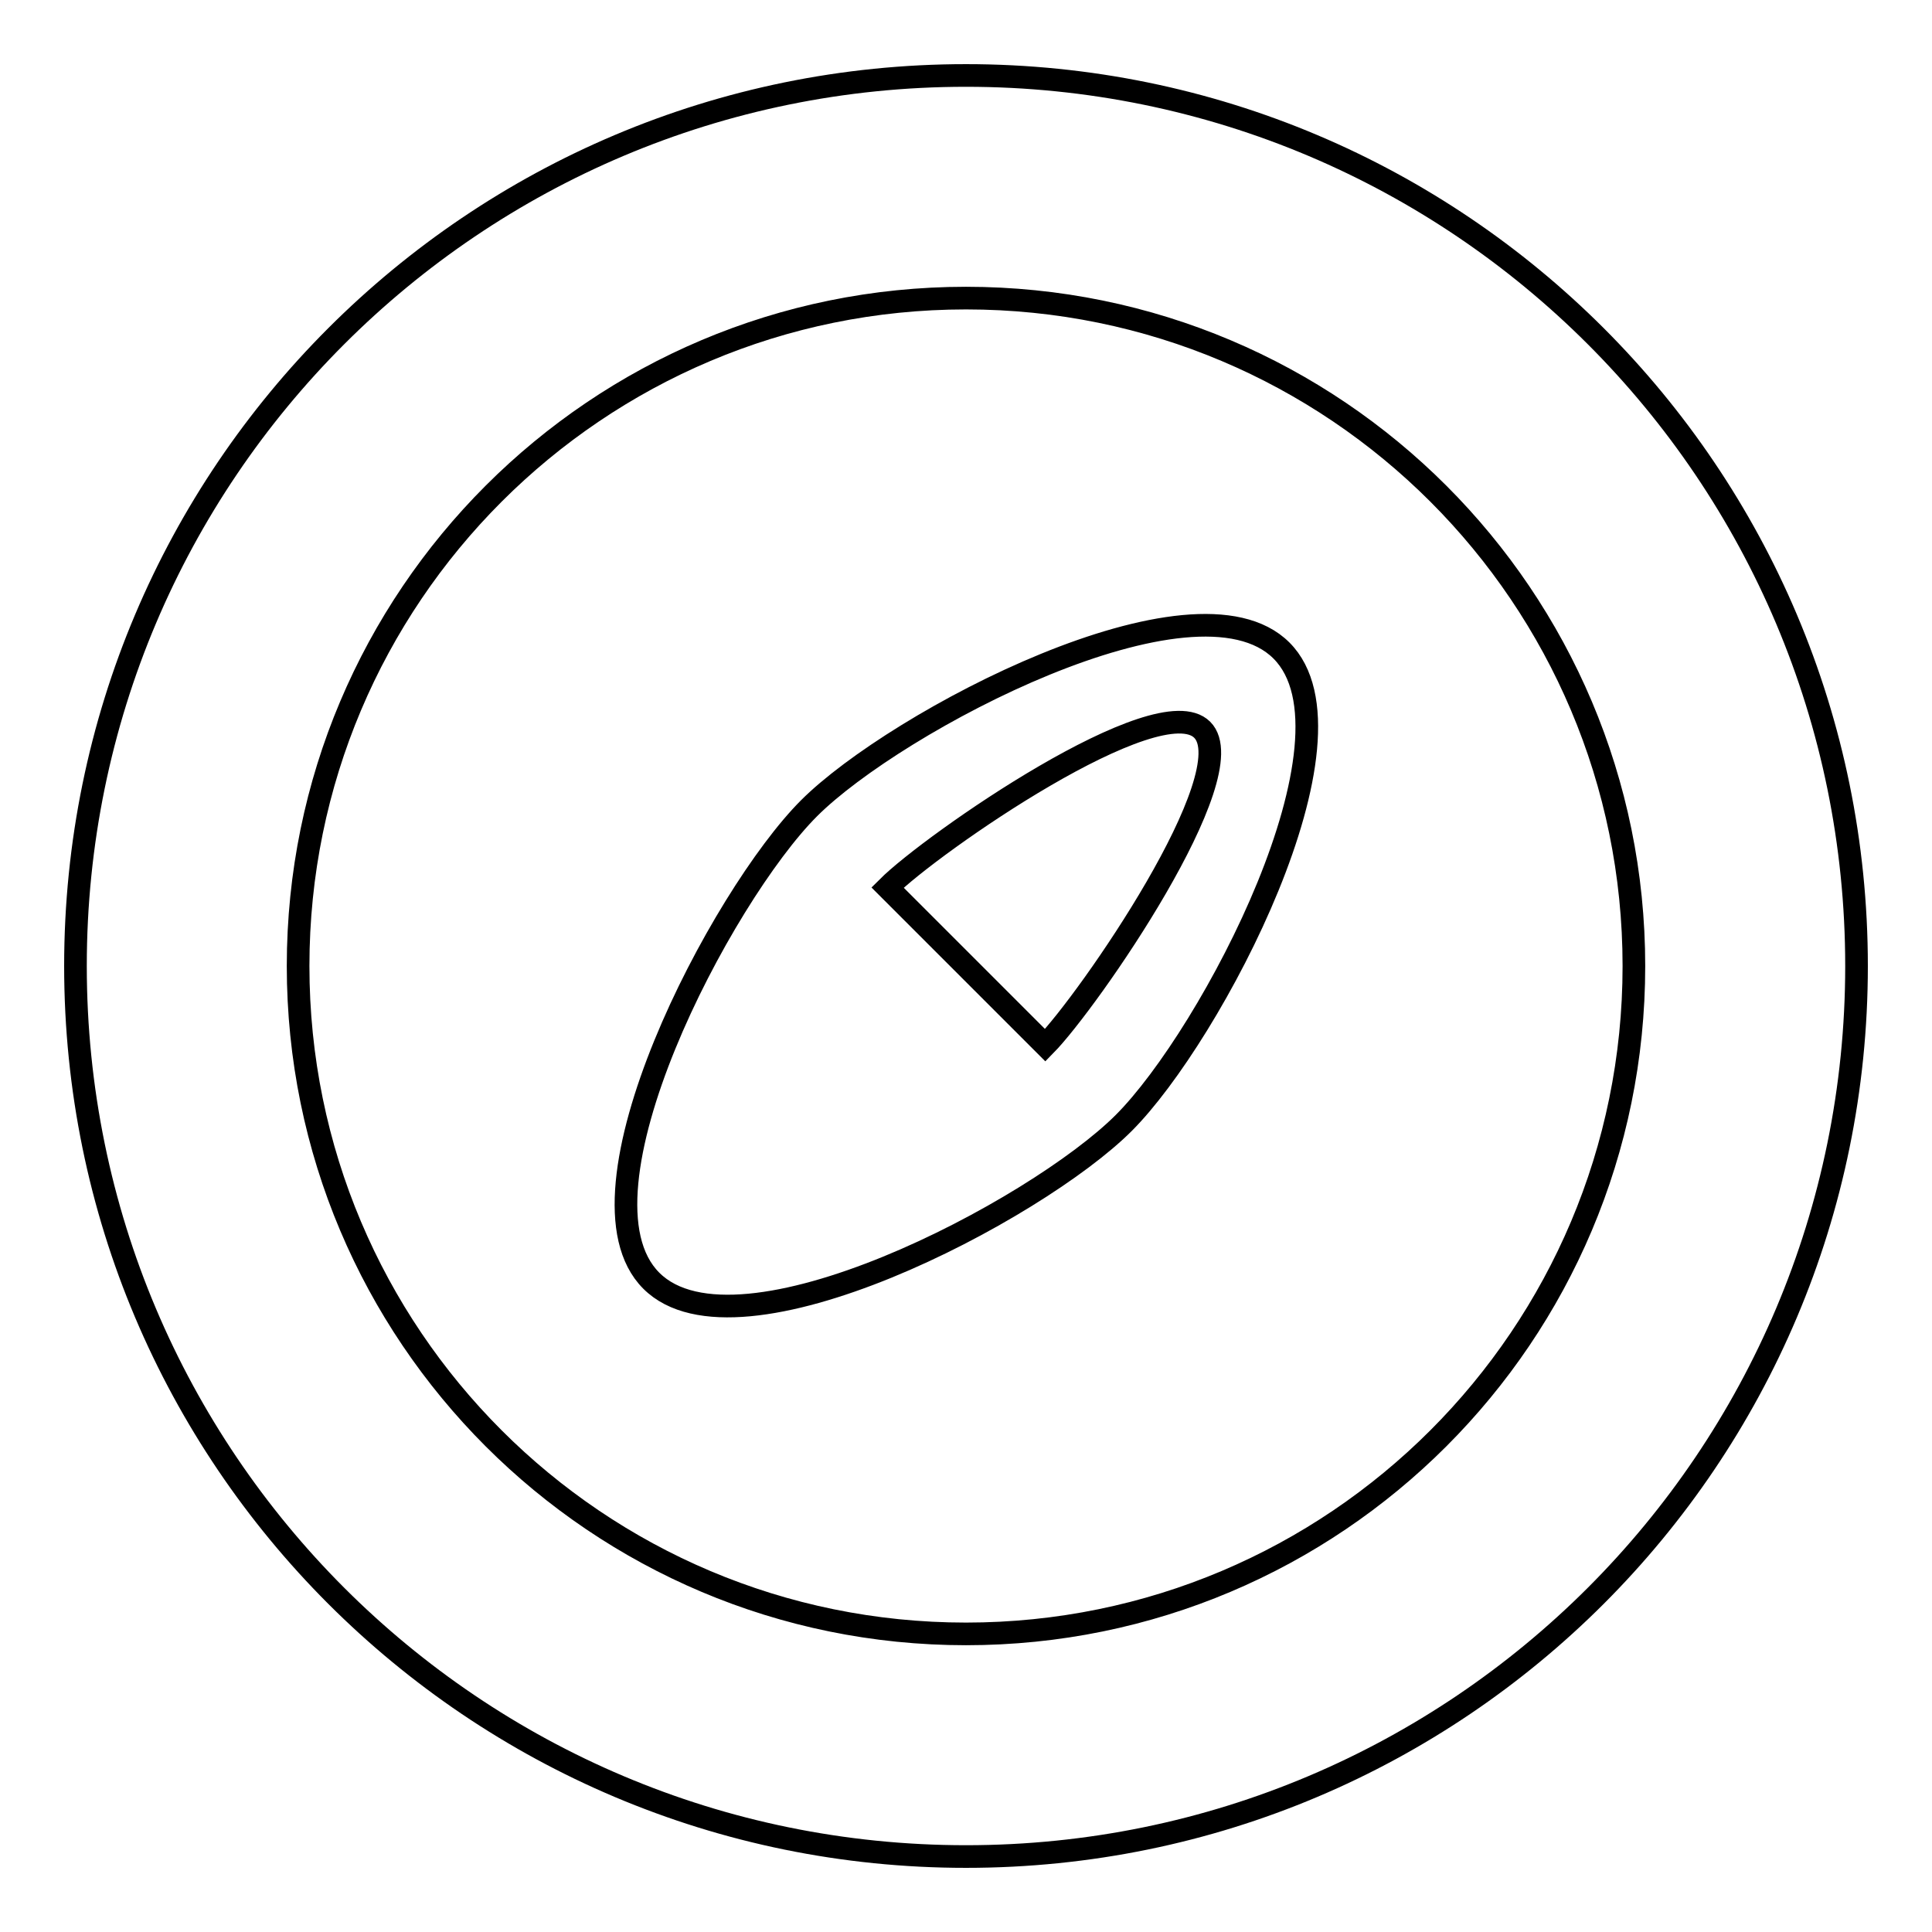 <?xml version="1.0" encoding="utf-8"?>
<!-- Svg Vector Icons : http://www.onlinewebfonts.com/icon -->
<!DOCTYPE svg PUBLIC "-//W3C//DTD SVG 1.1//EN" "http://www.w3.org/Graphics/SVG/1.1/DTD/svg11.dtd">
<svg version="1.1" xmlns="http://www.w3.org/2000/svg" xmlns:xlink="http://www.w3.org/1999/xlink" x="0px" y="0px" viewBox="0 0 256 256" enable-background="new 0 0 256 256" xml:space="preserve">
<g> <path stroke-width="3" fill-opacity="0" stroke="#000000"  d="M128,246c-65.2,0-118-52.8-118-118C10,62.8,62.8,10,128,10c65.2,0,118,52.8,118,118 C246,193.2,193.2,246,128,246z M128,39.5c-48.9,0-88.5,39.6-88.5,88.5c0,48.9,39.6,88.5,88.5,88.5c48.9,0,88.5-39.6,88.5-88.5 C216.5,79.1,176.9,39.5,128,39.5z M86.3,169.7c-11.5-11.5,9.3-51,20.9-62.6c11.5-11.5,51.1-32.4,62.6-20.9 c11.5,11.5-9.3,51-20.9,62.6S97.8,181.2,86.3,169.7z M159.3,96.7c-5.8-5.8-35.9,15.1-41.7,20.9l20.9,20.9 C144.2,132.7,165.1,102.5,159.3,96.7L159.3,96.7z"/></g>
</svg>